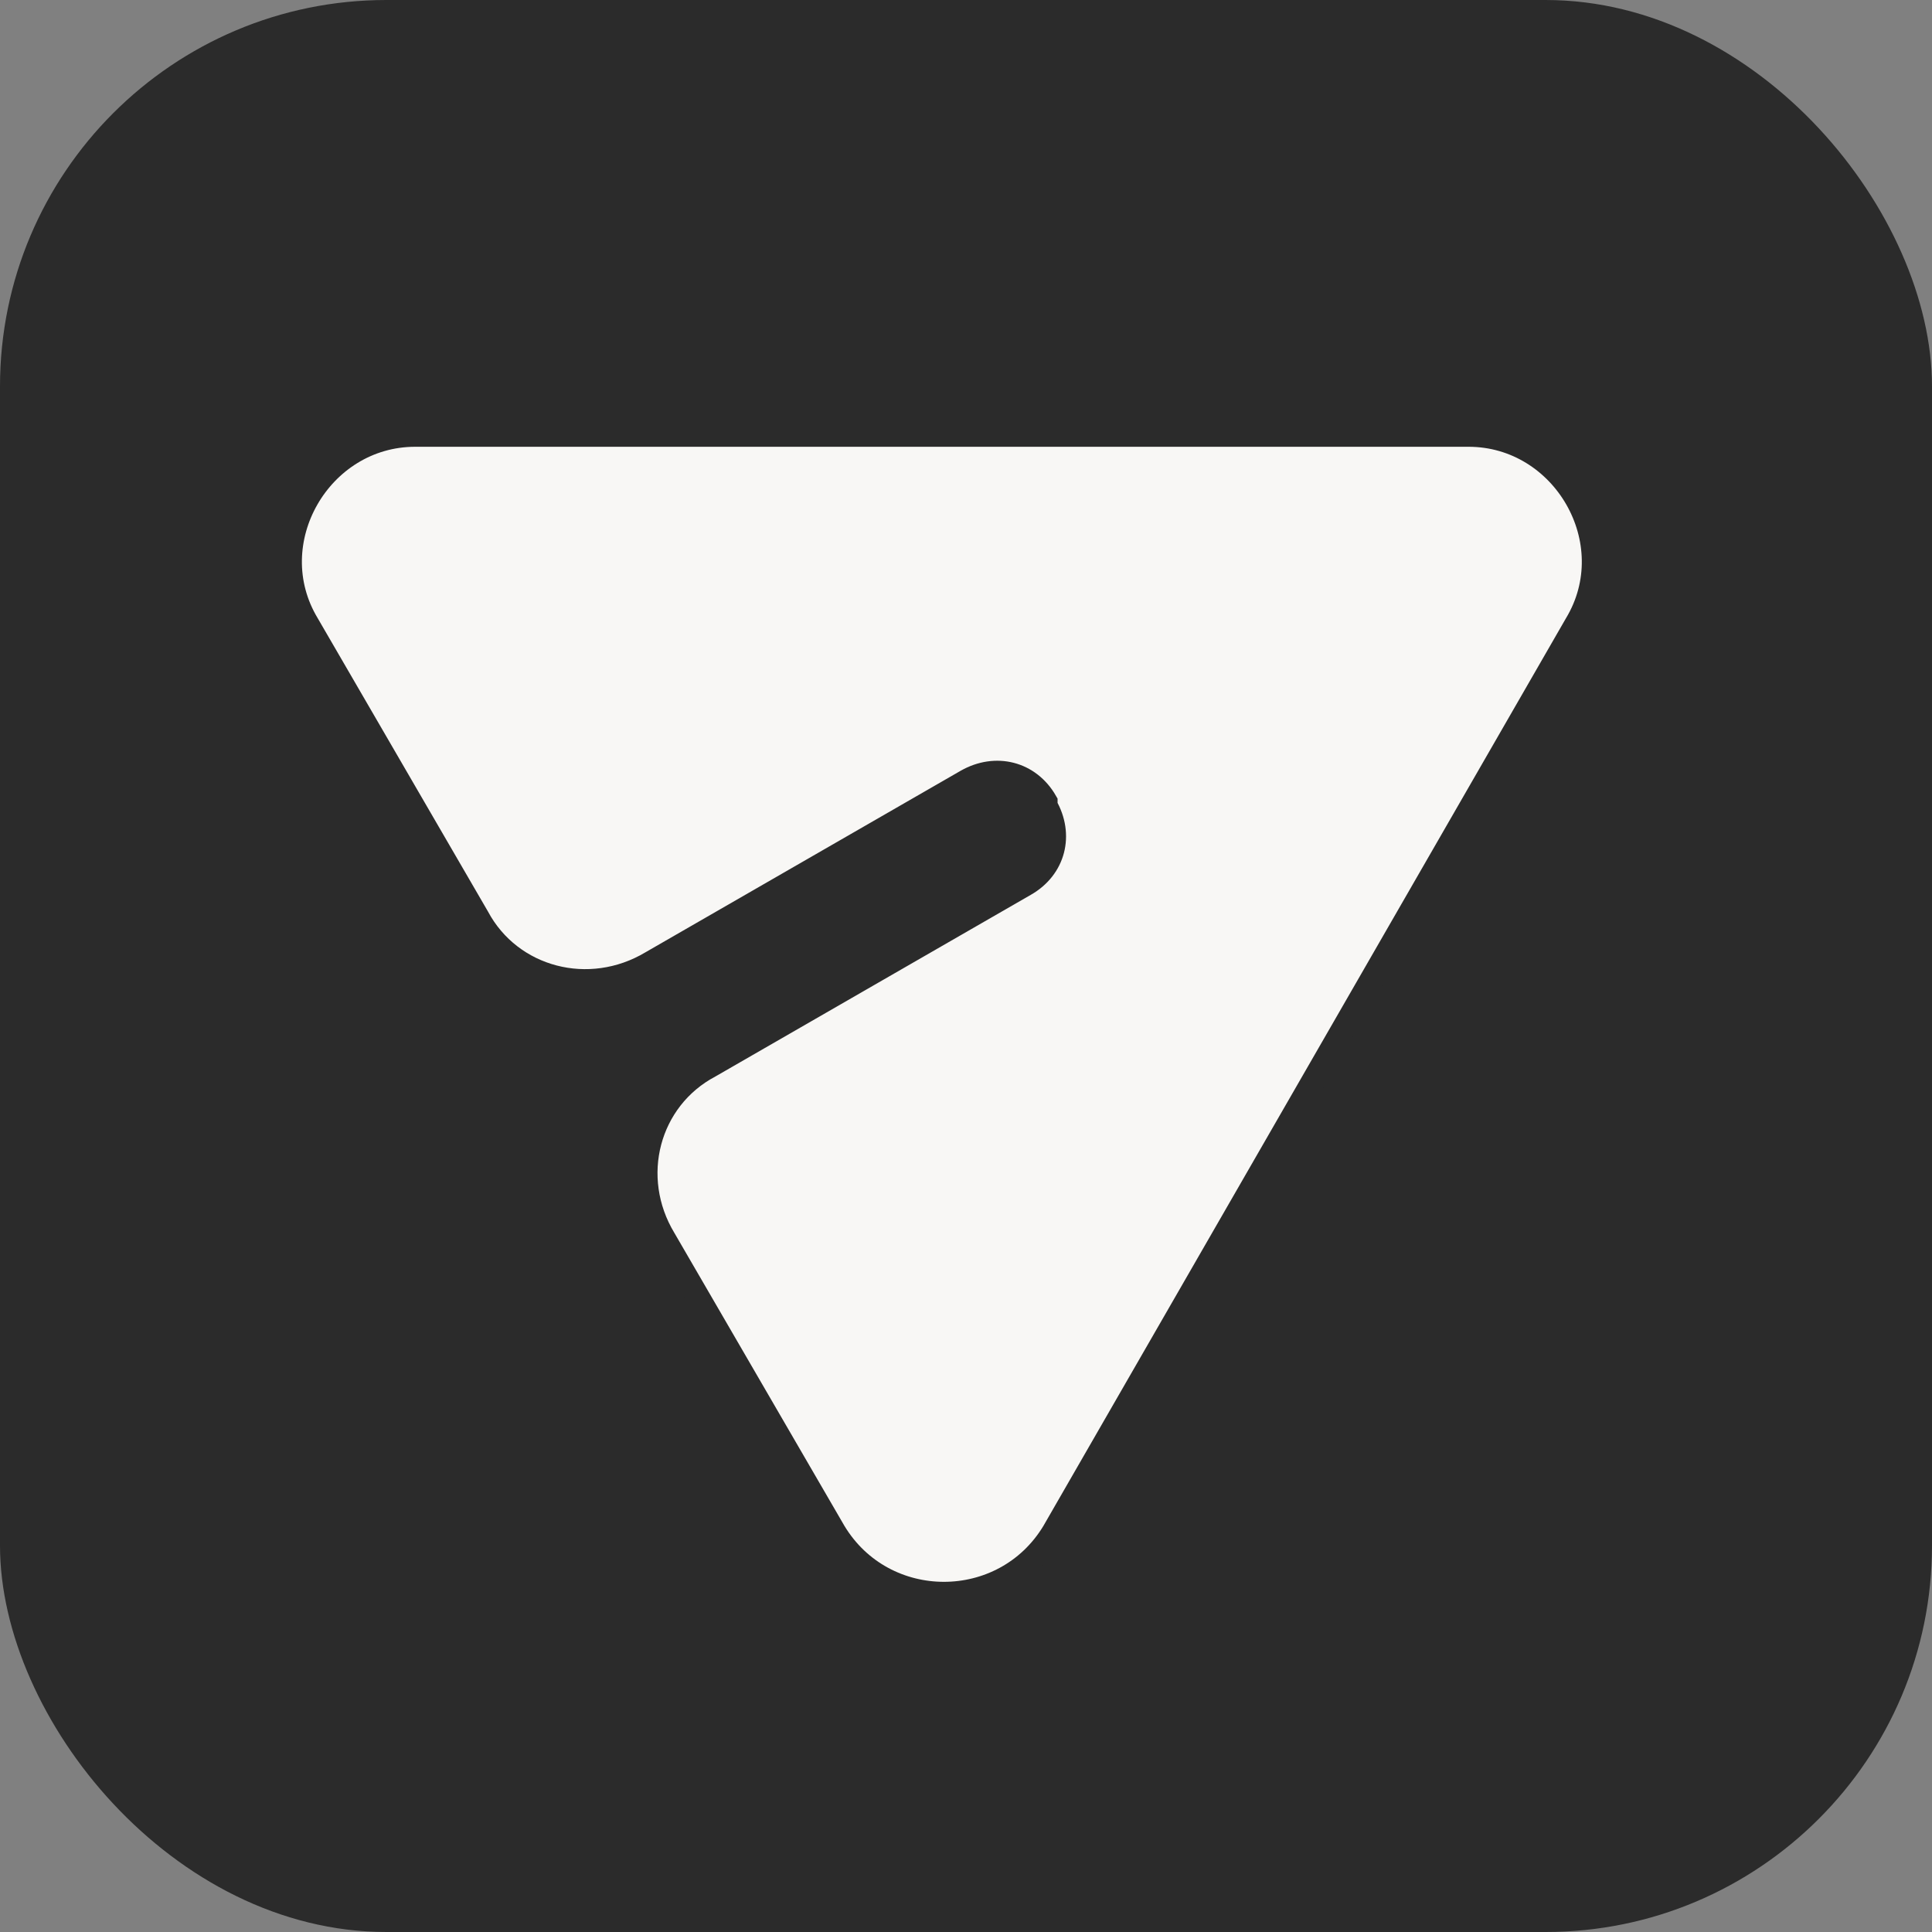 <svg width="40" height="40" viewBox="0 0 40 40" fill="none" xmlns="http://www.w3.org/2000/svg">
<rect x="0" y="0" width="40" height="40" fill="#808080" stroke="none"/>
<rect width="40" height="40" rx="8" fill="#2B2B2B"/>
<path d="M21.646 16.687C21.99 17.285 21.818 17.968 21.217 18.31L14.692 22.068C13.404 22.751 12.975 24.374 13.748 25.655L17.268 31.719C18.298 33.427 20.788 33.427 21.818 31.719L32.636 12.929C33.666 11.221 32.379 9 30.404 9H8.596C6.621 9 5.334 11.221 6.364 12.929L9.884 18.993C10.571 20.274 12.202 20.701 13.49 19.932L20.015 16.174C20.616 15.833 21.303 16.004 21.646 16.601V16.687Z" fill="#F8F7F5" stroke="#2B2B2B" stroke-width="0.5"/>
</svg>
